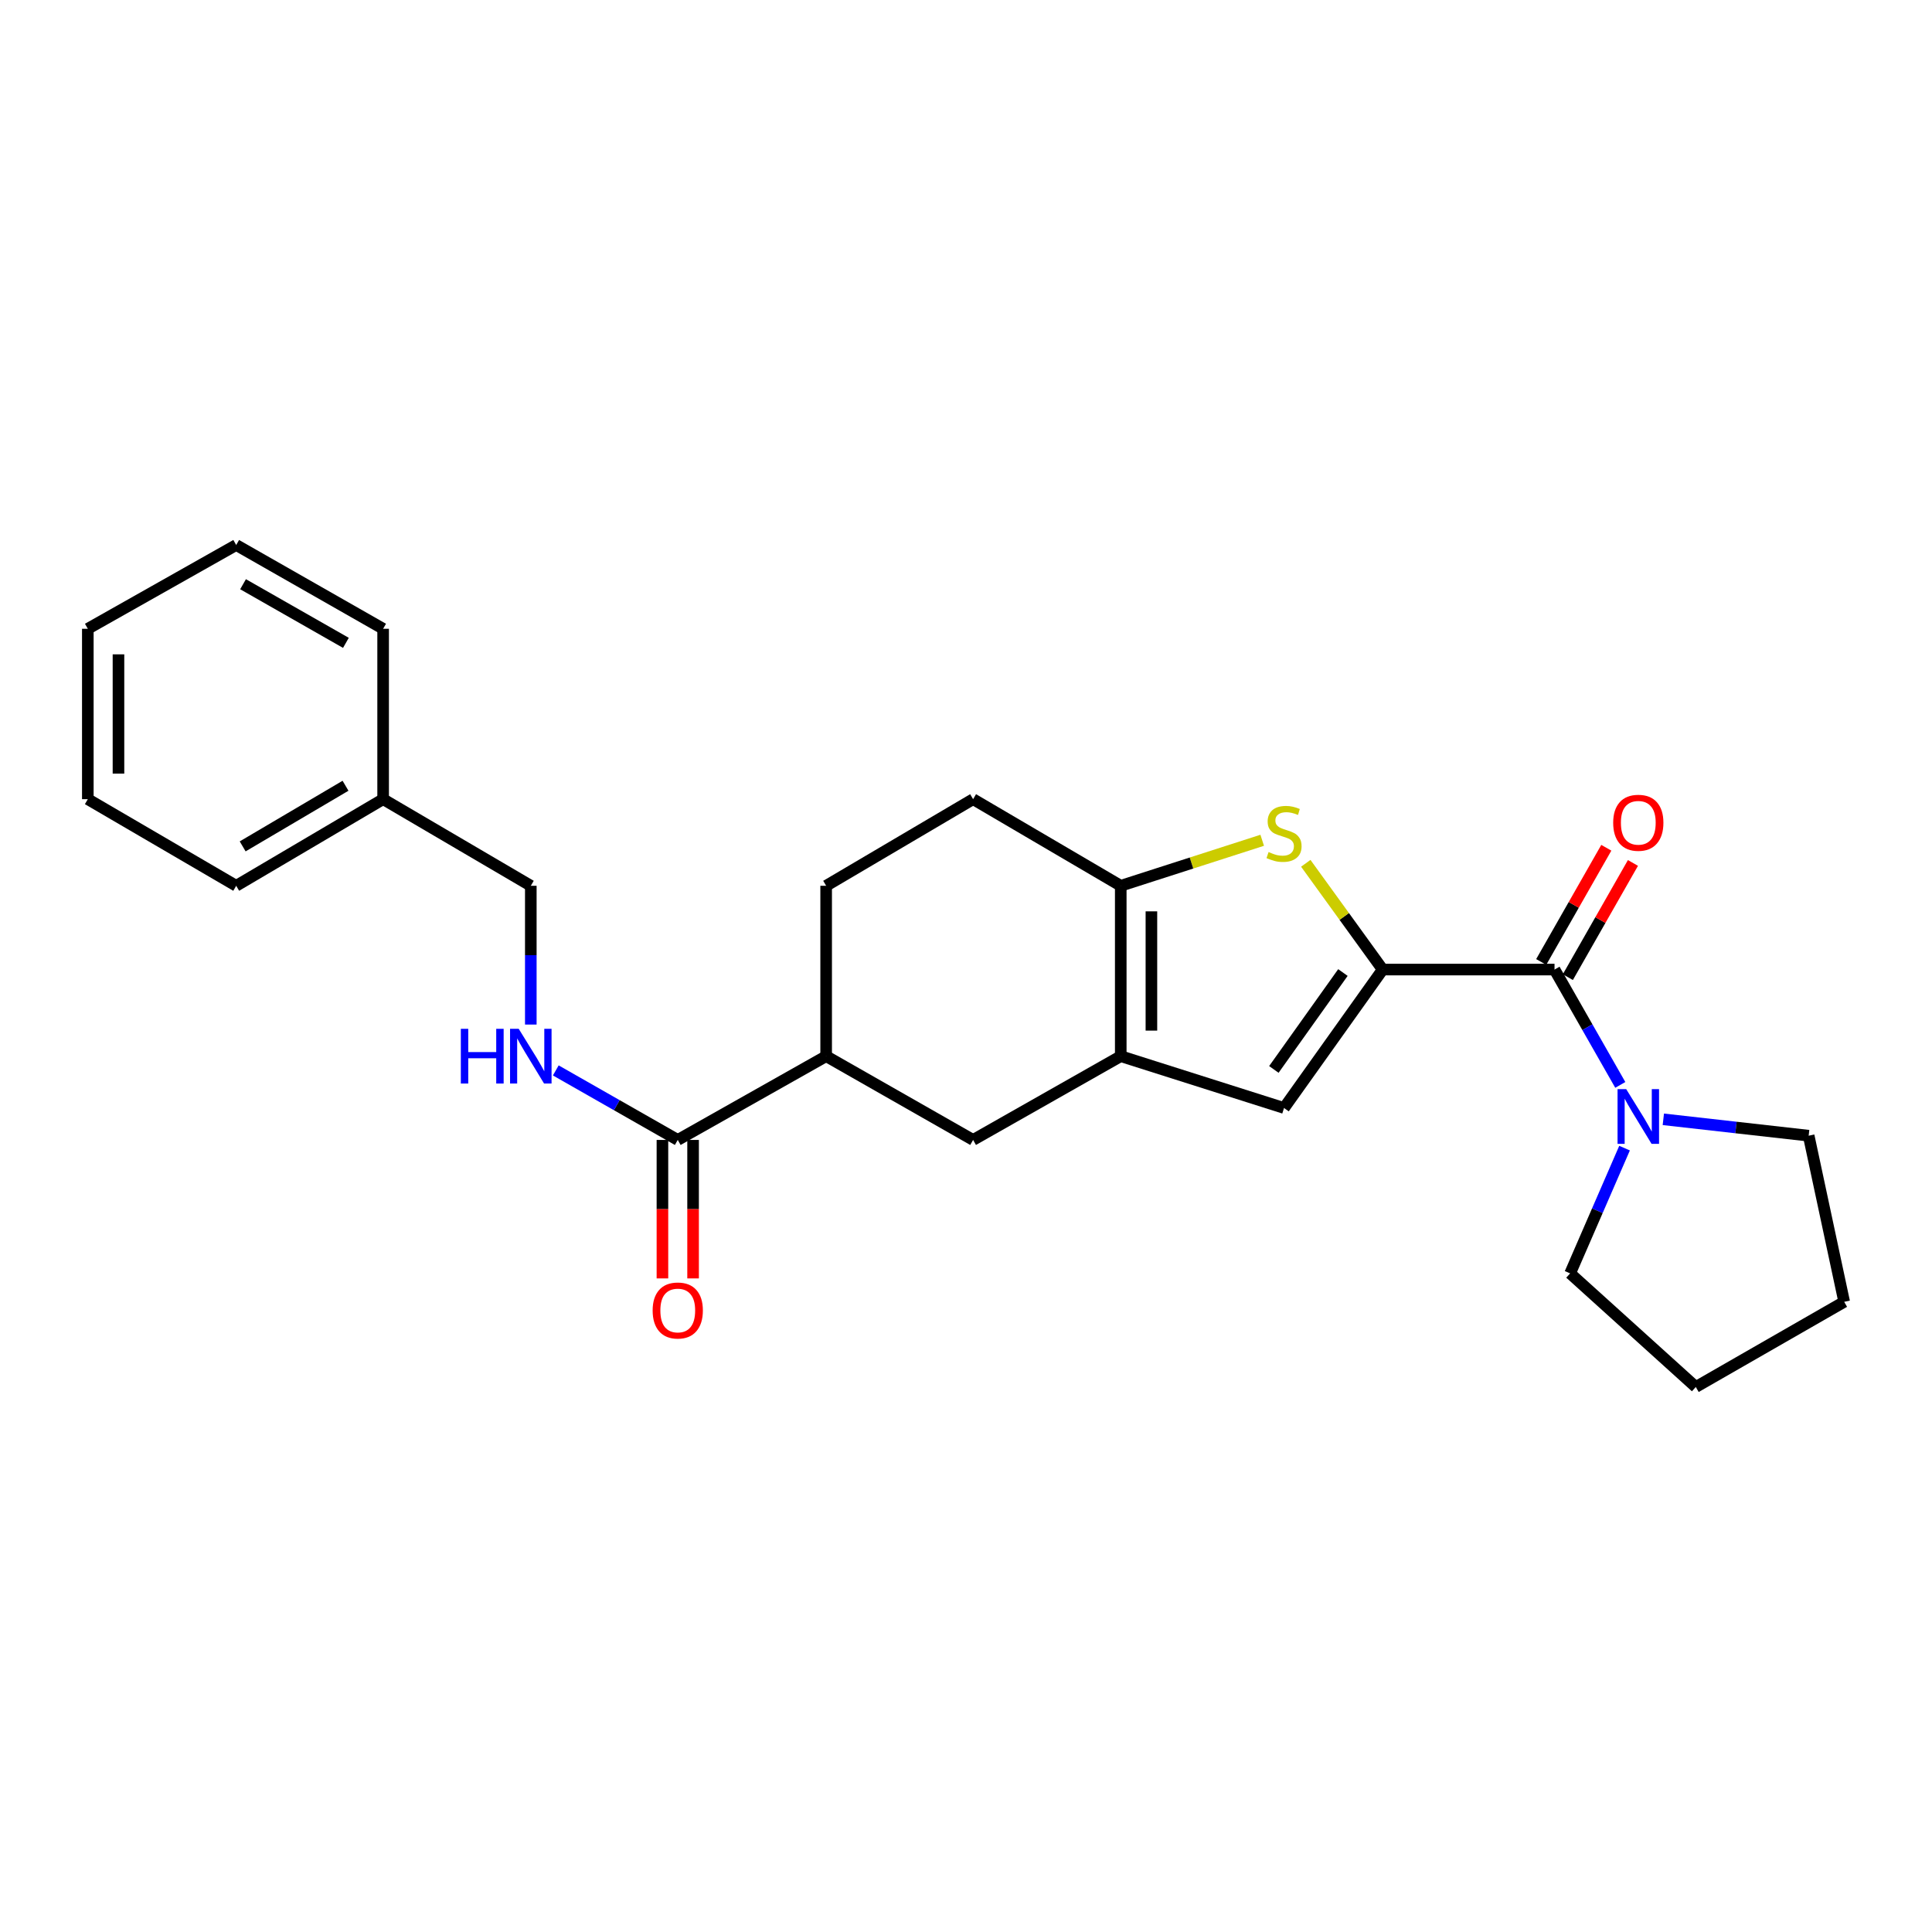 <?xml version='1.0' encoding='iso-8859-1'?>
<svg version='1.1' baseProfile='full'
              xmlns='http://www.w3.org/2000/svg'
                      xmlns:rdkit='http://www.rdkit.org/xml'
                      xmlns:xlink='http://www.w3.org/1999/xlink'
                  xml:space='preserve'
width='1000px' height='1000px' viewBox='0 0 1000 1000'>
<!-- END OF HEADER -->
<rect style='opacity:1.0;fill:#FFFFFF;stroke:none' width='1000' height='1000' x='0' y='0'> </rect>
<path class='bond-0' d='M 715.679,501.843 L 695.775,474.344' style='fill:none;fill-rule:evenodd;stroke:#000000;stroke-width:6px;stroke-linecap:butt;stroke-linejoin:miter;stroke-opacity:1' />
<path class='bond-0' d='M 695.775,474.344 L 675.871,446.845' style='fill:none;fill-rule:evenodd;stroke:#CCCC00;stroke-width:6px;stroke-linecap:butt;stroke-linejoin:miter;stroke-opacity:1' />
<path class='bond-2' d='M 715.679,501.843 L 804.62,501.843' style='fill:none;fill-rule:evenodd;stroke:#000000;stroke-width:6px;stroke-linecap:butt;stroke-linejoin:miter;stroke-opacity:1' />
<path class='bond-4' d='M 715.679,501.843 L 664.614,573.495' style='fill:none;fill-rule:evenodd;stroke:#000000;stroke-width:6px;stroke-linecap:butt;stroke-linejoin:miter;stroke-opacity:1' />
<path class='bond-4' d='M 695.096,503.38 L 659.35,553.536' style='fill:none;fill-rule:evenodd;stroke:#000000;stroke-width:6px;stroke-linecap:butt;stroke-linejoin:miter;stroke-opacity:1' />
<path class='bond-3' d='M 653.314,434.928 L 616.706,446.705' style='fill:none;fill-rule:evenodd;stroke:#CCCC00;stroke-width:6px;stroke-linecap:butt;stroke-linejoin:miter;stroke-opacity:1' />
<path class='bond-3' d='M 616.706,446.705 L 580.098,458.483' style='fill:none;fill-rule:evenodd;stroke:#000000;stroke-width:6px;stroke-linecap:butt;stroke-linejoin:miter;stroke-opacity:1' />
<path class='bond-1' d='M 580.098,546.675 L 664.614,573.495' style='fill:none;fill-rule:evenodd;stroke:#000000;stroke-width:6px;stroke-linecap:butt;stroke-linejoin:miter;stroke-opacity:1' />
<path class='bond-7' d='M 580.098,546.675 L 503.676,590.026' style='fill:none;fill-rule:evenodd;stroke:#000000;stroke-width:6px;stroke-linecap:butt;stroke-linejoin:miter;stroke-opacity:1' />
<path class='bond-25' d='M 580.098,546.675 L 580.098,458.483' style='fill:none;fill-rule:evenodd;stroke:#000000;stroke-width:6px;stroke-linecap:butt;stroke-linejoin:miter;stroke-opacity:1' />
<path class='bond-25' d='M 595.968,533.446 L 595.968,471.712' style='fill:none;fill-rule:evenodd;stroke:#000000;stroke-width:6px;stroke-linecap:butt;stroke-linejoin:miter;stroke-opacity:1' />
<path class='bond-5' d='M 804.62,501.843 L 821.64,531.694' style='fill:none;fill-rule:evenodd;stroke:#000000;stroke-width:6px;stroke-linecap:butt;stroke-linejoin:miter;stroke-opacity:1' />
<path class='bond-5' d='M 821.64,531.694 L 838.659,561.546' style='fill:none;fill-rule:evenodd;stroke:#0000FF;stroke-width:6px;stroke-linecap:butt;stroke-linejoin:miter;stroke-opacity:1' />
<path class='bond-10' d='M 811.514,505.772 L 828.363,476.217' style='fill:none;fill-rule:evenodd;stroke:#000000;stroke-width:6px;stroke-linecap:butt;stroke-linejoin:miter;stroke-opacity:1' />
<path class='bond-10' d='M 828.363,476.217 L 845.211,446.661' style='fill:none;fill-rule:evenodd;stroke:#FF0000;stroke-width:6px;stroke-linecap:butt;stroke-linejoin:miter;stroke-opacity:1' />
<path class='bond-10' d='M 797.727,497.913 L 814.576,468.357' style='fill:none;fill-rule:evenodd;stroke:#000000;stroke-width:6px;stroke-linecap:butt;stroke-linejoin:miter;stroke-opacity:1' />
<path class='bond-10' d='M 814.576,468.357 L 831.425,438.801' style='fill:none;fill-rule:evenodd;stroke:#FF0000;stroke-width:6px;stroke-linecap:butt;stroke-linejoin:miter;stroke-opacity:1' />
<path class='bond-11' d='M 580.098,458.483 L 503.676,413.651' style='fill:none;fill-rule:evenodd;stroke:#000000;stroke-width:6px;stroke-linecap:butt;stroke-linejoin:miter;stroke-opacity:1' />
<path class='bond-16' d='M 840.866,594.268 L 826.781,626.685' style='fill:none;fill-rule:evenodd;stroke:#0000FF;stroke-width:6px;stroke-linecap:butt;stroke-linejoin:miter;stroke-opacity:1' />
<path class='bond-16' d='M 826.781,626.685 L 812.696,659.103' style='fill:none;fill-rule:evenodd;stroke:#000000;stroke-width:6px;stroke-linecap:butt;stroke-linejoin:miter;stroke-opacity:1' />
<path class='bond-17' d='M 860.938,579.354 L 898.551,583.592' style='fill:none;fill-rule:evenodd;stroke:#0000FF;stroke-width:6px;stroke-linecap:butt;stroke-linejoin:miter;stroke-opacity:1' />
<path class='bond-17' d='M 898.551,583.592 L 936.163,587.83' style='fill:none;fill-rule:evenodd;stroke:#000000;stroke-width:6px;stroke-linecap:butt;stroke-linejoin:miter;stroke-opacity:1' />
<path class='bond-6' d='M 350.807,590.026 L 427.616,546.675' style='fill:none;fill-rule:evenodd;stroke:#000000;stroke-width:6px;stroke-linecap:butt;stroke-linejoin:miter;stroke-opacity:1' />
<path class='bond-9' d='M 350.807,590.026 L 319.241,572.035' style='fill:none;fill-rule:evenodd;stroke:#000000;stroke-width:6px;stroke-linecap:butt;stroke-linejoin:miter;stroke-opacity:1' />
<path class='bond-9' d='M 319.241,572.035 L 287.675,554.044' style='fill:none;fill-rule:evenodd;stroke:#0000FF;stroke-width:6px;stroke-linecap:butt;stroke-linejoin:miter;stroke-opacity:1' />
<path class='bond-12' d='M 342.872,590.026 L 342.872,625.863' style='fill:none;fill-rule:evenodd;stroke:#000000;stroke-width:6px;stroke-linecap:butt;stroke-linejoin:miter;stroke-opacity:1' />
<path class='bond-12' d='M 342.872,625.863 L 342.872,661.701' style='fill:none;fill-rule:evenodd;stroke:#FF0000;stroke-width:6px;stroke-linecap:butt;stroke-linejoin:miter;stroke-opacity:1' />
<path class='bond-12' d='M 358.741,590.026 L 358.741,625.863' style='fill:none;fill-rule:evenodd;stroke:#000000;stroke-width:6px;stroke-linecap:butt;stroke-linejoin:miter;stroke-opacity:1' />
<path class='bond-12' d='M 358.741,625.863 L 358.741,661.701' style='fill:none;fill-rule:evenodd;stroke:#FF0000;stroke-width:6px;stroke-linecap:butt;stroke-linejoin:miter;stroke-opacity:1' />
<path class='bond-8' d='M 503.676,590.026 L 427.616,546.675' style='fill:none;fill-rule:evenodd;stroke:#000000;stroke-width:6px;stroke-linecap:butt;stroke-linejoin:miter;stroke-opacity:1' />
<path class='bond-27' d='M 427.616,546.675 L 427.616,458.483' style='fill:none;fill-rule:evenodd;stroke:#000000;stroke-width:6px;stroke-linecap:butt;stroke-linejoin:miter;stroke-opacity:1' />
<path class='bond-14' d='M 274.746,530.31 L 274.746,494.396' style='fill:none;fill-rule:evenodd;stroke:#0000FF;stroke-width:6px;stroke-linecap:butt;stroke-linejoin:miter;stroke-opacity:1' />
<path class='bond-14' d='M 274.746,494.396 L 274.746,458.483' style='fill:none;fill-rule:evenodd;stroke:#000000;stroke-width:6px;stroke-linecap:butt;stroke-linejoin:miter;stroke-opacity:1' />
<path class='bond-13' d='M 503.676,413.651 L 427.616,458.483' style='fill:none;fill-rule:evenodd;stroke:#000000;stroke-width:6px;stroke-linecap:butt;stroke-linejoin:miter;stroke-opacity:1' />
<path class='bond-15' d='M 274.746,458.483 L 198.307,413.651' style='fill:none;fill-rule:evenodd;stroke:#000000;stroke-width:6px;stroke-linecap:butt;stroke-linejoin:miter;stroke-opacity:1' />
<path class='bond-18' d='M 198.307,413.651 L 122.255,458.483' style='fill:none;fill-rule:evenodd;stroke:#000000;stroke-width:6px;stroke-linecap:butt;stroke-linejoin:miter;stroke-opacity:1' />
<path class='bond-18' d='M 178.84,406.704 L 125.604,438.087' style='fill:none;fill-rule:evenodd;stroke:#000000;stroke-width:6px;stroke-linecap:butt;stroke-linejoin:miter;stroke-opacity:1' />
<path class='bond-19' d='M 198.307,413.651 L 198.307,325.459' style='fill:none;fill-rule:evenodd;stroke:#000000;stroke-width:6px;stroke-linecap:butt;stroke-linejoin:miter;stroke-opacity:1' />
<path class='bond-20' d='M 812.696,659.103 L 877.745,717.901' style='fill:none;fill-rule:evenodd;stroke:#000000;stroke-width:6px;stroke-linecap:butt;stroke-linejoin:miter;stroke-opacity:1' />
<path class='bond-21' d='M 936.163,587.83 L 954.545,673.818' style='fill:none;fill-rule:evenodd;stroke:#000000;stroke-width:6px;stroke-linecap:butt;stroke-linejoin:miter;stroke-opacity:1' />
<path class='bond-22' d='M 122.255,458.483 L 45.455,413.651' style='fill:none;fill-rule:evenodd;stroke:#000000;stroke-width:6px;stroke-linecap:butt;stroke-linejoin:miter;stroke-opacity:1' />
<path class='bond-23' d='M 198.307,325.459 L 122.255,282.099' style='fill:none;fill-rule:evenodd;stroke:#000000;stroke-width:6px;stroke-linecap:butt;stroke-linejoin:miter;stroke-opacity:1' />
<path class='bond-23' d='M 179.039,332.742 L 125.803,302.39' style='fill:none;fill-rule:evenodd;stroke:#000000;stroke-width:6px;stroke-linecap:butt;stroke-linejoin:miter;stroke-opacity:1' />
<path class='bond-26' d='M 877.745,717.901 L 954.545,673.818' style='fill:none;fill-rule:evenodd;stroke:#000000;stroke-width:6px;stroke-linecap:butt;stroke-linejoin:miter;stroke-opacity:1' />
<path class='bond-28' d='M 45.455,413.651 L 45.455,325.459' style='fill:none;fill-rule:evenodd;stroke:#000000;stroke-width:6px;stroke-linecap:butt;stroke-linejoin:miter;stroke-opacity:1' />
<path class='bond-28' d='M 61.324,400.422 L 61.324,338.688' style='fill:none;fill-rule:evenodd;stroke:#000000;stroke-width:6px;stroke-linecap:butt;stroke-linejoin:miter;stroke-opacity:1' />
<path class='bond-24' d='M 122.255,282.099 L 45.455,325.459' style='fill:none;fill-rule:evenodd;stroke:#000000;stroke-width:6px;stroke-linecap:butt;stroke-linejoin:miter;stroke-opacity:1' />
<path  class='atom-1' d='M 656.614 441.013
Q 656.934 441.133, 658.254 441.693
Q 659.574 442.253, 661.014 442.613
Q 662.494 442.933, 663.934 442.933
Q 666.614 442.933, 668.174 441.653
Q 669.734 440.333, 669.734 438.053
Q 669.734 436.493, 668.934 435.533
Q 668.174 434.573, 666.974 434.053
Q 665.774 433.533, 663.774 432.933
Q 661.254 432.173, 659.734 431.453
Q 658.254 430.733, 657.174 429.213
Q 656.134 427.693, 656.134 425.133
Q 656.134 421.573, 658.534 419.373
Q 660.974 417.173, 665.774 417.173
Q 669.054 417.173, 672.774 418.733
L 671.854 421.813
Q 668.454 420.413, 665.894 420.413
Q 663.134 420.413, 661.614 421.573
Q 660.094 422.693, 660.134 424.653
Q 660.134 426.173, 660.894 427.093
Q 661.694 428.013, 662.814 428.533
Q 663.974 429.053, 665.894 429.653
Q 668.454 430.453, 669.974 431.253
Q 671.494 432.053, 672.574 433.693
Q 673.694 435.293, 673.694 438.053
Q 673.694 441.973, 671.054 444.093
Q 668.454 446.173, 664.094 446.173
Q 661.574 446.173, 659.654 445.613
Q 657.774 445.093, 655.534 444.173
L 656.614 441.013
' fill='#CCCC00'/>
<path  class='atom-6' d='M 841.72 563.734
L 851 578.734
Q 851.92 580.214, 853.4 582.894
Q 854.88 585.574, 854.96 585.734
L 854.96 563.734
L 858.72 563.734
L 858.72 592.054
L 854.84 592.054
L 844.88 575.654
Q 843.72 573.734, 842.48 571.534
Q 841.28 569.334, 840.92 568.654
L 840.92 592.054
L 837.24 592.054
L 837.24 563.734
L 841.72 563.734
' fill='#0000FF'/>
<path  class='atom-10' d='M 238.526 532.515
L 242.366 532.515
L 242.366 544.555
L 256.846 544.555
L 256.846 532.515
L 260.686 532.515
L 260.686 560.835
L 256.846 560.835
L 256.846 547.755
L 242.366 547.755
L 242.366 560.835
L 238.526 560.835
L 238.526 532.515
' fill='#0000FF'/>
<path  class='atom-10' d='M 268.486 532.515
L 277.766 547.515
Q 278.686 548.995, 280.166 551.675
Q 281.646 554.355, 281.726 554.515
L 281.726 532.515
L 285.486 532.515
L 285.486 560.835
L 281.606 560.835
L 271.646 544.435
Q 270.486 542.515, 269.246 540.315
Q 268.046 538.115, 267.686 537.435
L 267.686 560.835
L 264.006 560.835
L 264.006 532.515
L 268.486 532.515
' fill='#0000FF'/>
<path  class='atom-11' d='M 834.98 425.862
Q 834.98 419.062, 838.34 415.262
Q 841.7 411.462, 847.98 411.462
Q 854.26 411.462, 857.62 415.262
Q 860.98 419.062, 860.98 425.862
Q 860.98 432.742, 857.58 436.662
Q 854.18 440.542, 847.98 440.542
Q 841.74 440.542, 838.34 436.662
Q 834.98 432.782, 834.98 425.862
M 847.98 437.342
Q 852.3 437.342, 854.62 434.462
Q 856.98 431.542, 856.98 425.862
Q 856.98 420.302, 854.62 417.502
Q 852.3 414.662, 847.98 414.662
Q 843.66 414.662, 841.3 417.462
Q 838.98 420.262, 838.98 425.862
Q 838.98 431.582, 841.3 434.462
Q 843.66 437.342, 847.98 437.342
' fill='#FF0000'/>
<path  class='atom-13' d='M 337.807 678.306
Q 337.807 671.506, 341.167 667.706
Q 344.527 663.906, 350.807 663.906
Q 357.087 663.906, 360.447 667.706
Q 363.807 671.506, 363.807 678.306
Q 363.807 685.186, 360.407 689.106
Q 357.007 692.986, 350.807 692.986
Q 344.567 692.986, 341.167 689.106
Q 337.807 685.226, 337.807 678.306
M 350.807 689.786
Q 355.127 689.786, 357.447 686.906
Q 359.807 683.986, 359.807 678.306
Q 359.807 672.746, 357.447 669.946
Q 355.127 667.106, 350.807 667.106
Q 346.487 667.106, 344.127 669.906
Q 341.807 672.706, 341.807 678.306
Q 341.807 684.026, 344.127 686.906
Q 346.487 689.786, 350.807 689.786
' fill='#FF0000'/>
</svg>
